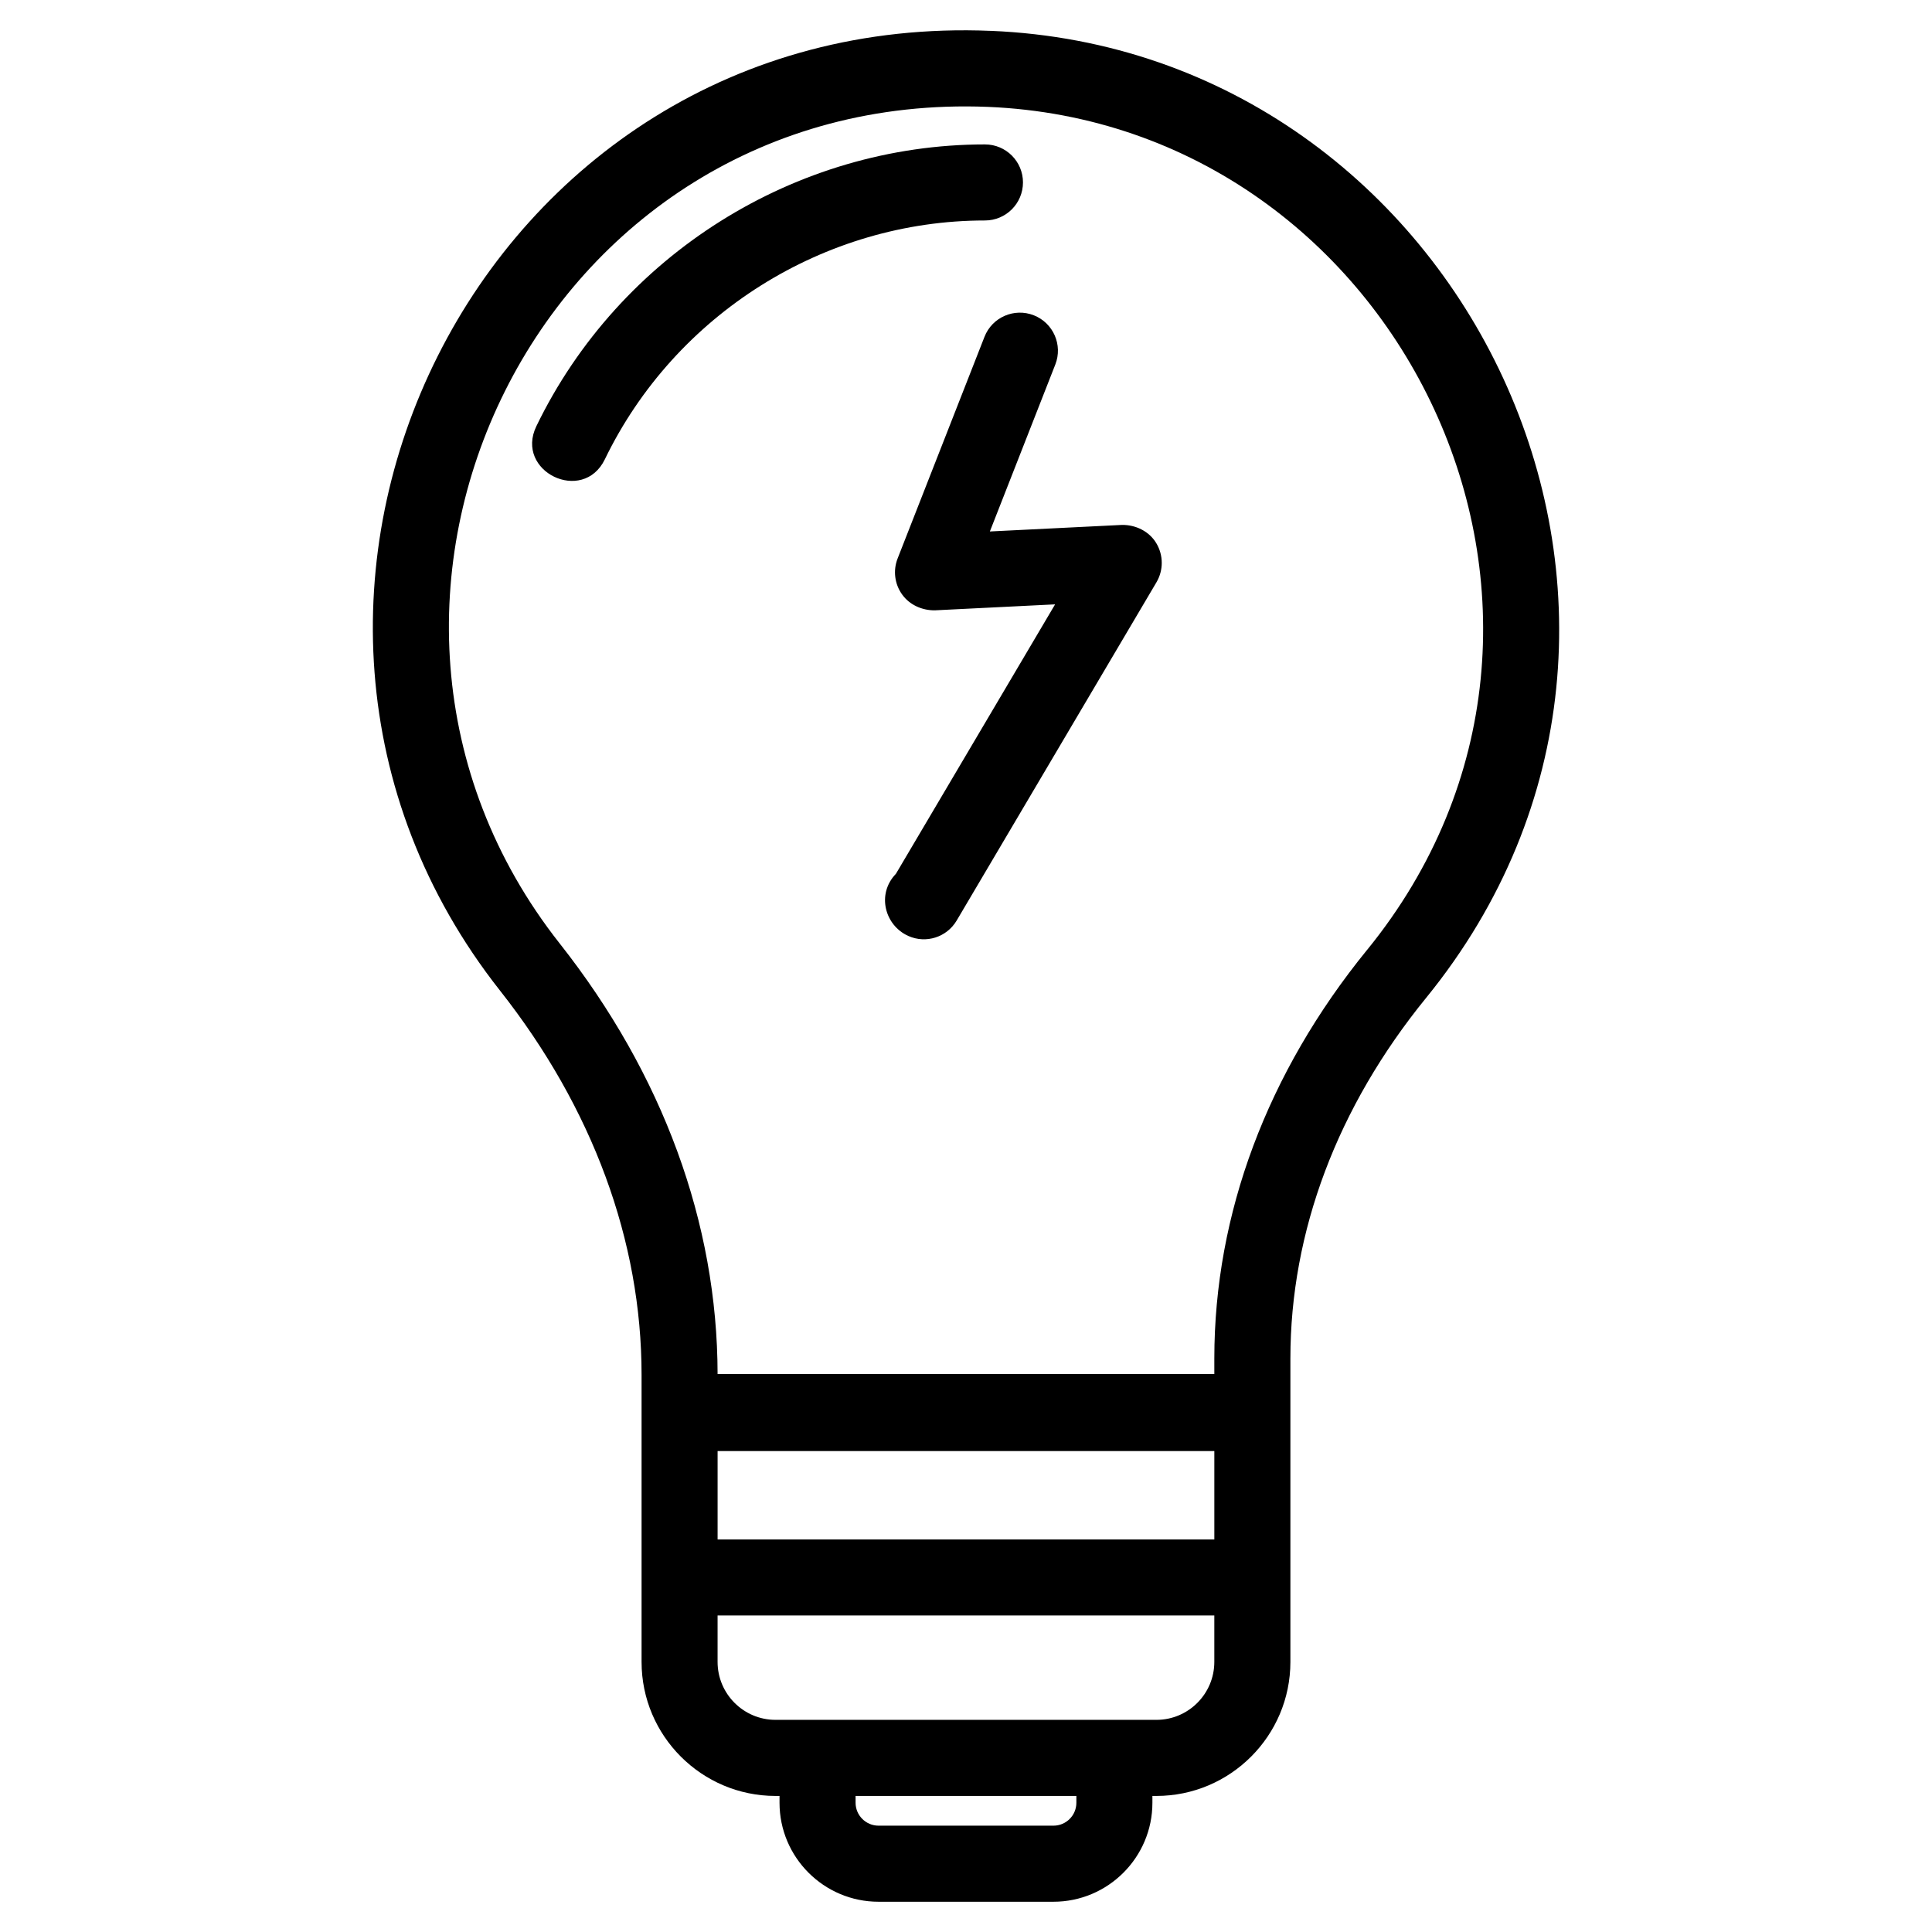 <?xml version="1.0" encoding="UTF-8"?>
<!-- Uploaded to: SVG Repo, www.svgrepo.com, Generator: SVG Repo Mixer Tools -->
<svg fill="#000000" width="800px" height="800px" version="1.1" viewBox="144 144 512 512" xmlns="http://www.w3.org/2000/svg">
 <g>
  <path d="m406.59 152.18c-135.65-5.664-211.86 150.63-130.07 254.35 24.527 31.117 37.504 66.32 37.504 101.83v76.074c0 19.578 15.93 35.508 35.5 35.508h1.059v1.812c0 14.469 11.77 26.227 26.238 26.227h46.352c14.461 0 26.227-11.758 26.227-26.227v-1.812h1.059c19.566 0 35.508-15.93 35.508-35.508v-80.438c0-33.605 12.434-66.645 35.953-95.531 82.59-101.39 10.375-251.13-115.32-256.29zm-72.418 376.36h131.64v23.438h-131.64zm95.078 93.207c0 3.356-2.719 6.074-6.074 6.074h-46.352c-3.356 0-6.086-2.731-6.086-6.074v-1.812h58.512zm21.211-21.969h-89.801-11.145c-8.465 0-15.348-6.891-15.348-15.355v-12.305h131.64v12.305c0 8.465-6.879 15.355-15.344 15.355zm55.832-204.05c-26.48 32.535-40.484 69.969-40.484 108.26v4.152h-131.64c-0.051-40.004-14.508-79.449-41.828-114.09-71.055-90.133-5.422-226.45 113.42-221.73 109.54 4.492 172.55 134.97 100.53 223.42z"/>
  <path d="m415.1 192.35c0-5.562-4.504-10.078-10.078-10.078-50.27 0-96.934 29.312-118.88 74.676-5.805 12.012 12.332 20.766 18.148 8.777 18.602-38.449 58.129-63.297 100.73-63.297 5.574 0 10.078-4.516 10.078-10.078z"/>
  <path d="m441.32 283.11-34.996 1.734 17.34-44.234c2.035-5.18-0.523-11.023-5.703-13.059-5.18-2.023-11.035 0.516-13.059 5.703l-23.023 58.746c-1.25 3.184-0.797 6.781 1.199 9.551 1.984 2.769 5.301 4.231 8.676 4.191l31.859-1.582-42.188 71.41c-5.199 5.379-2.934 13.715 3.324 16.484 4.644 2.066 10.137 0.344 12.766-4.082l52.969-89.68c1.875-3.195 1.855-7.164-0.051-10.34-1.887-3.16-5.465-4.894-9.113-4.844z"/>
 </g>
</svg>
